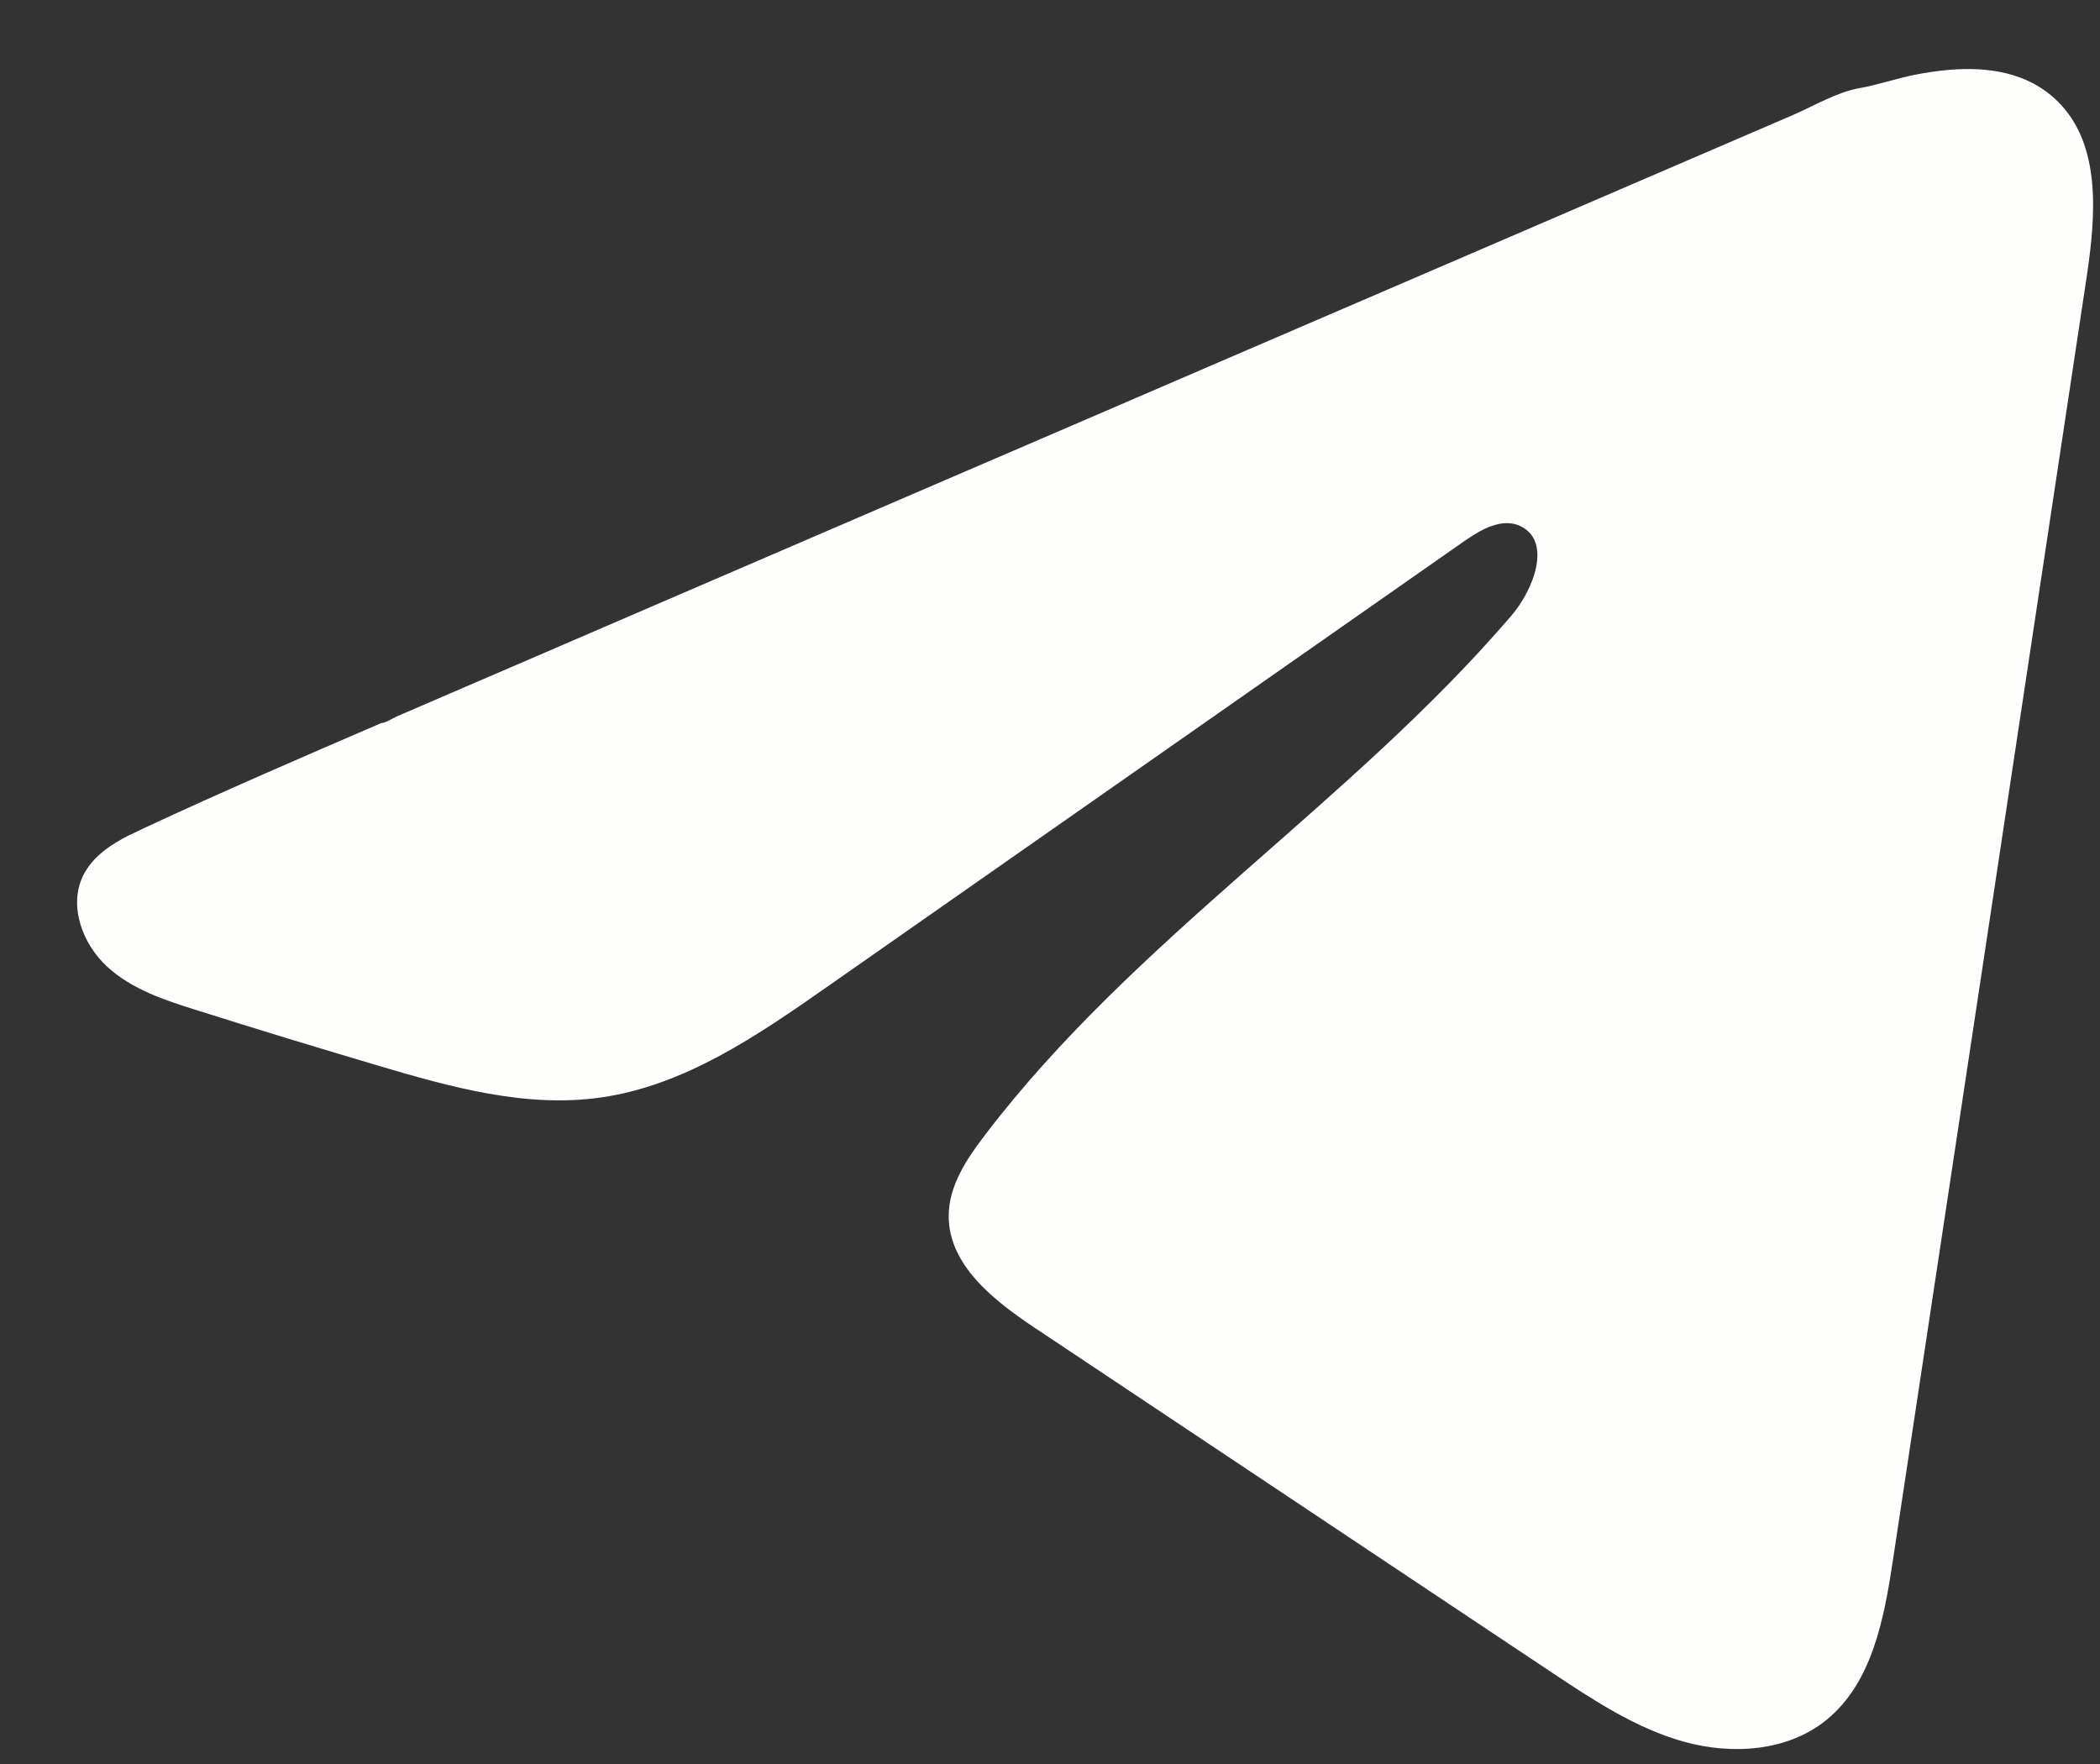 <svg width="25" height="21" viewBox="0 0 25 21" fill="none" xmlns="http://www.w3.org/2000/svg">
<rect x="0" y="0" width="25" height="21" fill="#333333" stroke="none"/>
<path d="M1.548 9.939C1.604 9.911 1.659 9.885 1.712 9.86C2.647 9.424 3.593 9.016 4.539 8.608C4.59 8.608 4.675 8.549 4.723 8.529C4.796 8.497 4.869 8.467 4.942 8.435C5.083 8.374 5.223 8.314 5.363 8.253C5.644 8.132 5.923 8.012 6.204 7.891L7.887 7.165C9.008 6.682 10.131 6.198 11.253 5.715C12.375 5.233 13.498 4.748 14.619 4.265C15.741 3.783 16.864 3.298 17.985 2.816C19.107 2.333 20.23 1.848 21.352 1.366C21.601 1.257 21.871 1.096 22.138 1.049C22.363 1.009 22.582 0.931 22.808 0.888C23.236 0.806 23.709 0.773 24.12 0.952C24.262 1.015 24.392 1.102 24.501 1.212C25.022 1.73 24.949 2.582 24.839 3.312C24.072 8.399 23.304 13.487 22.535 18.573C22.43 19.271 22.287 20.037 21.74 20.478C21.277 20.852 20.619 20.893 20.047 20.735C19.475 20.575 18.971 20.241 18.476 19.912C16.424 18.544 14.371 17.176 12.319 15.808C11.832 15.483 11.289 15.059 11.294 14.469C11.297 14.114 11.508 13.797 11.723 13.516C13.506 11.174 16.078 9.564 17.992 7.33C18.262 7.015 18.474 6.447 18.104 6.265C17.883 6.157 17.63 6.304 17.429 6.444C14.899 8.213 12.37 9.983 9.841 11.752C9.015 12.33 8.15 12.923 7.155 13.065C6.265 13.193 5.369 12.943 4.508 12.688C3.786 12.474 3.066 12.255 2.348 12.028C1.966 11.909 1.572 11.78 1.277 11.509C0.982 11.239 0.813 10.784 0.99 10.423C1.102 10.197 1.318 10.054 1.546 9.938L1.548 9.939Z" fill="#FEFFFC"/>
</svg>
